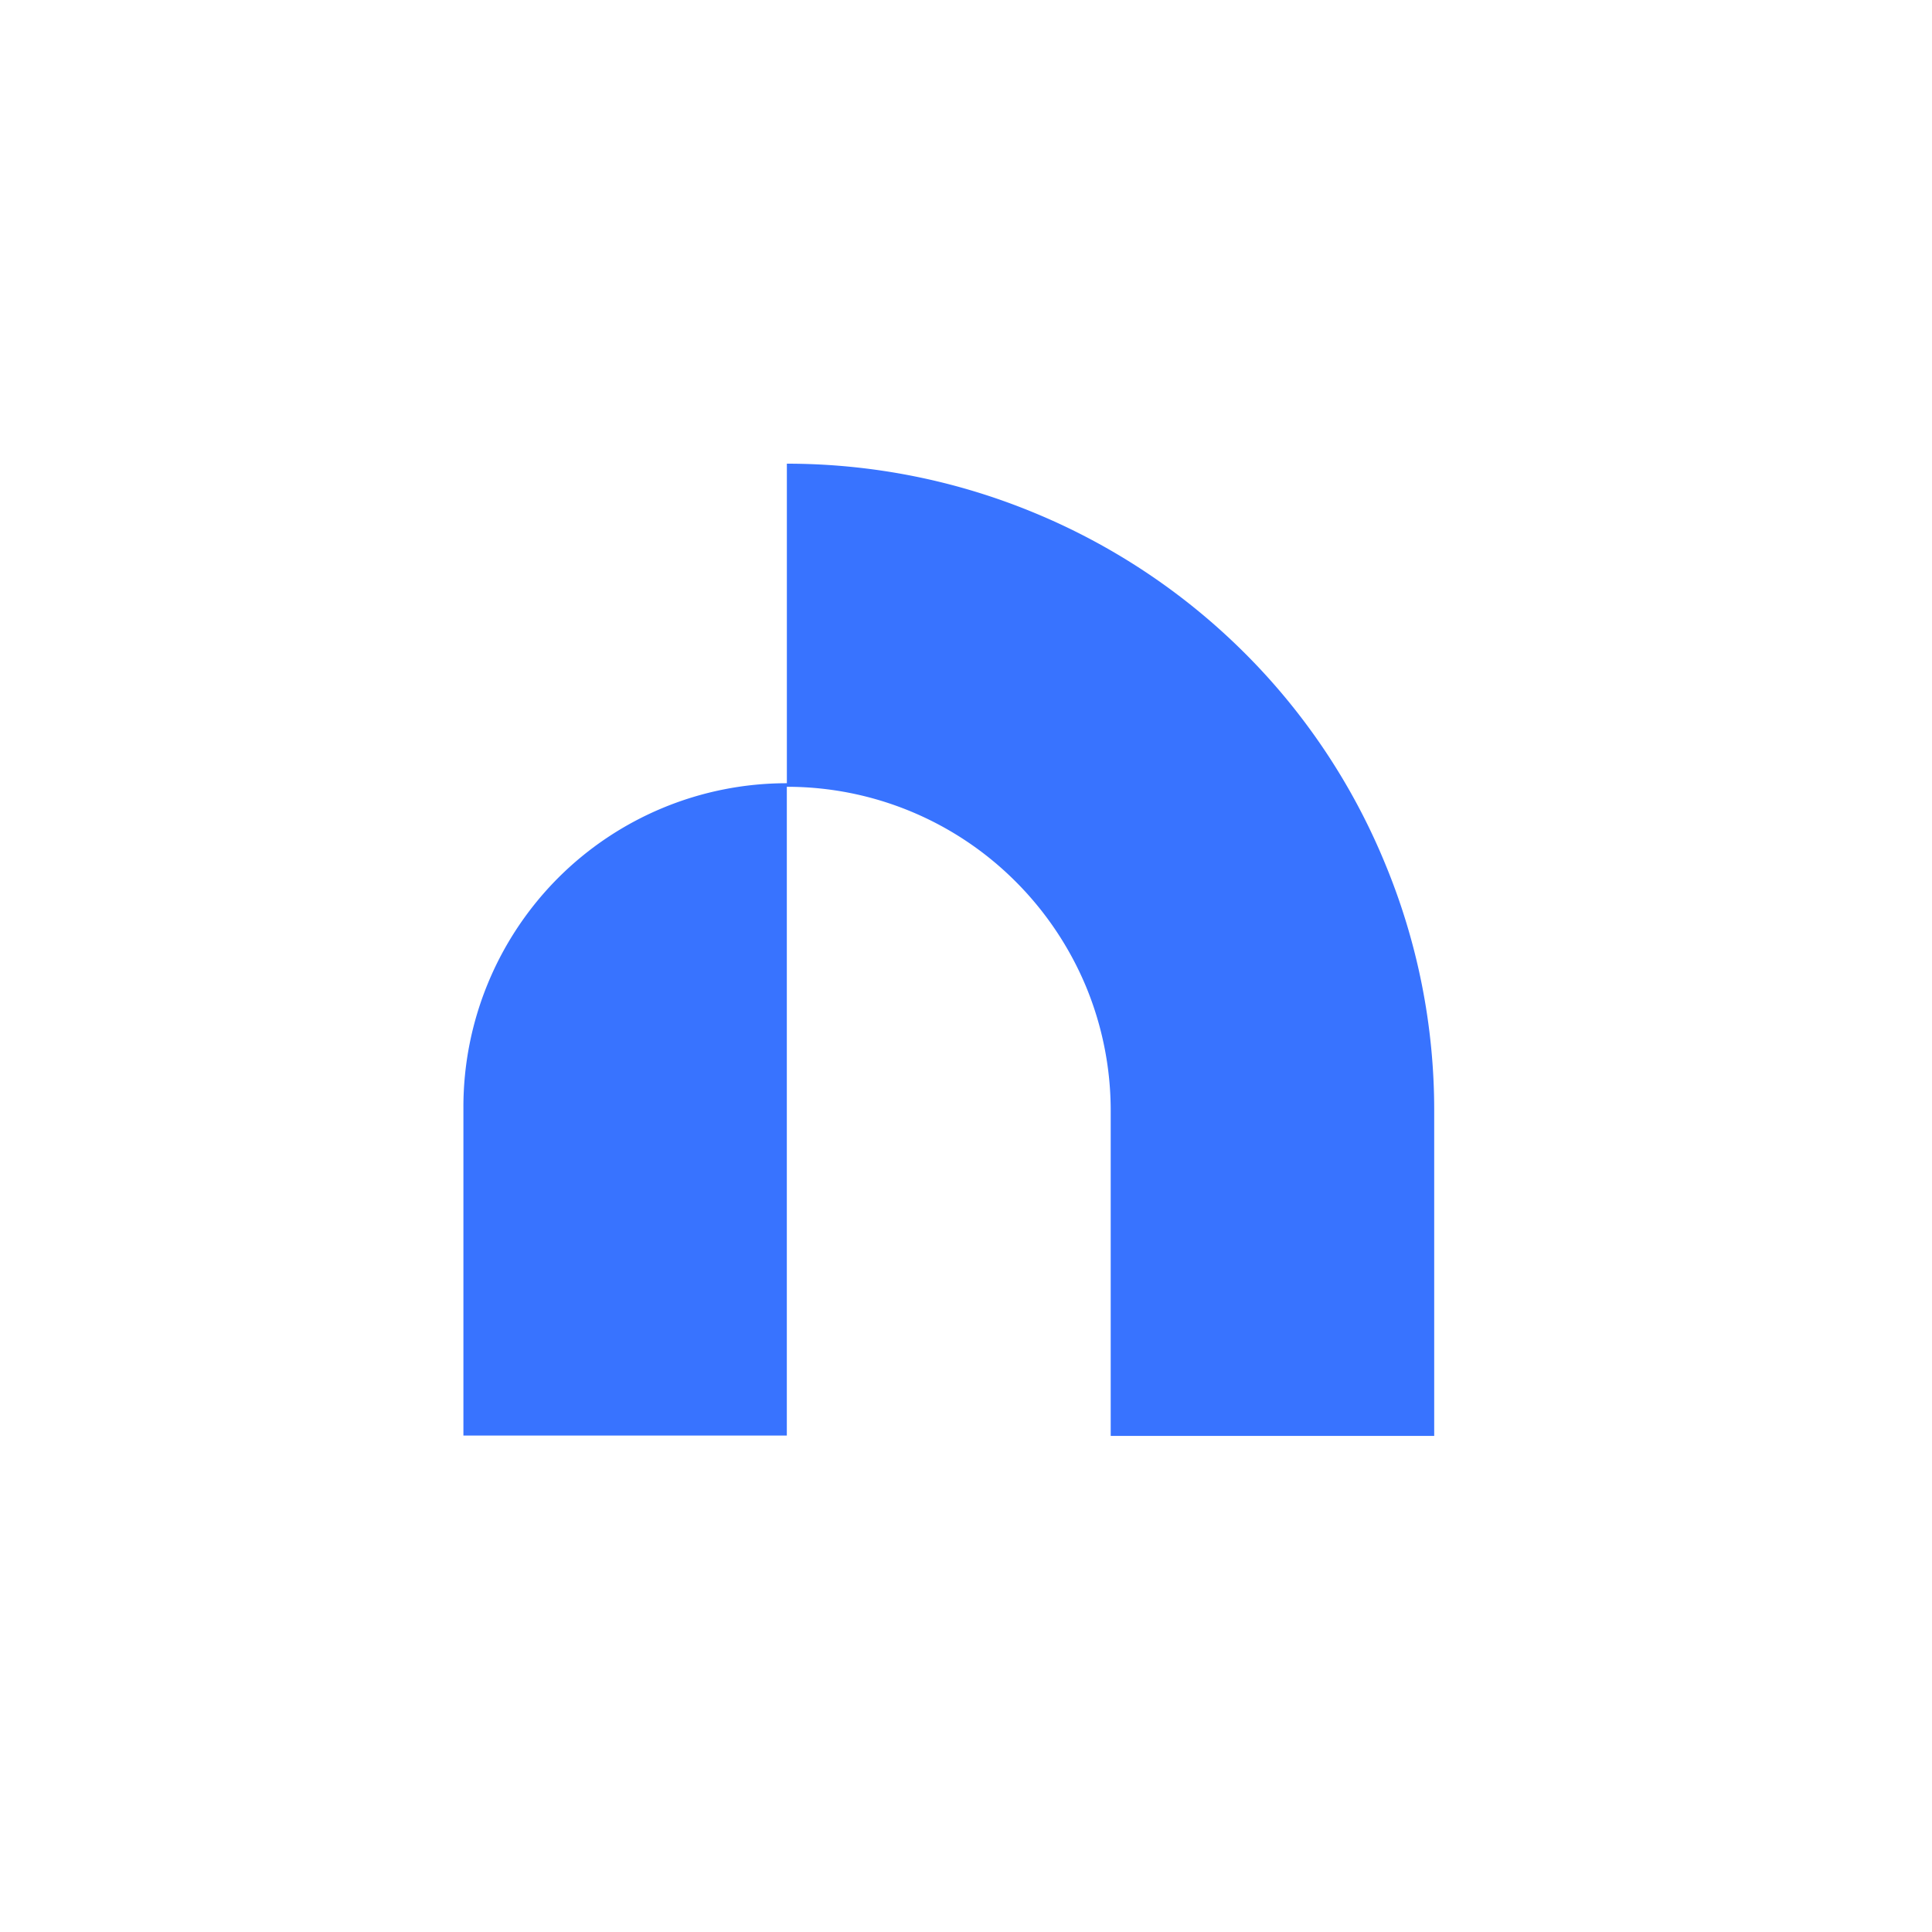 <svg xmlns="http://www.w3.org/2000/svg" width="50" height="50" fill="none"><path fill="#3873FF" d="M37.117 28.743v8.419h-8.372v-8.419a8.396 8.396 0 00-.637-3.206 8.443 8.443 0 00-1.82-2.719 8.359 8.359 0 00-5.925-2.456v16.79h-8.37V28.65a8.396 8.396 0 012.446-5.924 8.36 8.36 0 015.925-2.456V12c2.203 0 4.378.431 6.412 1.275a16.76 16.76 0 015.438 3.628 16.612 16.612 0 013.628 5.437 16.639 16.639 0 011.275 6.403z"/></svg>